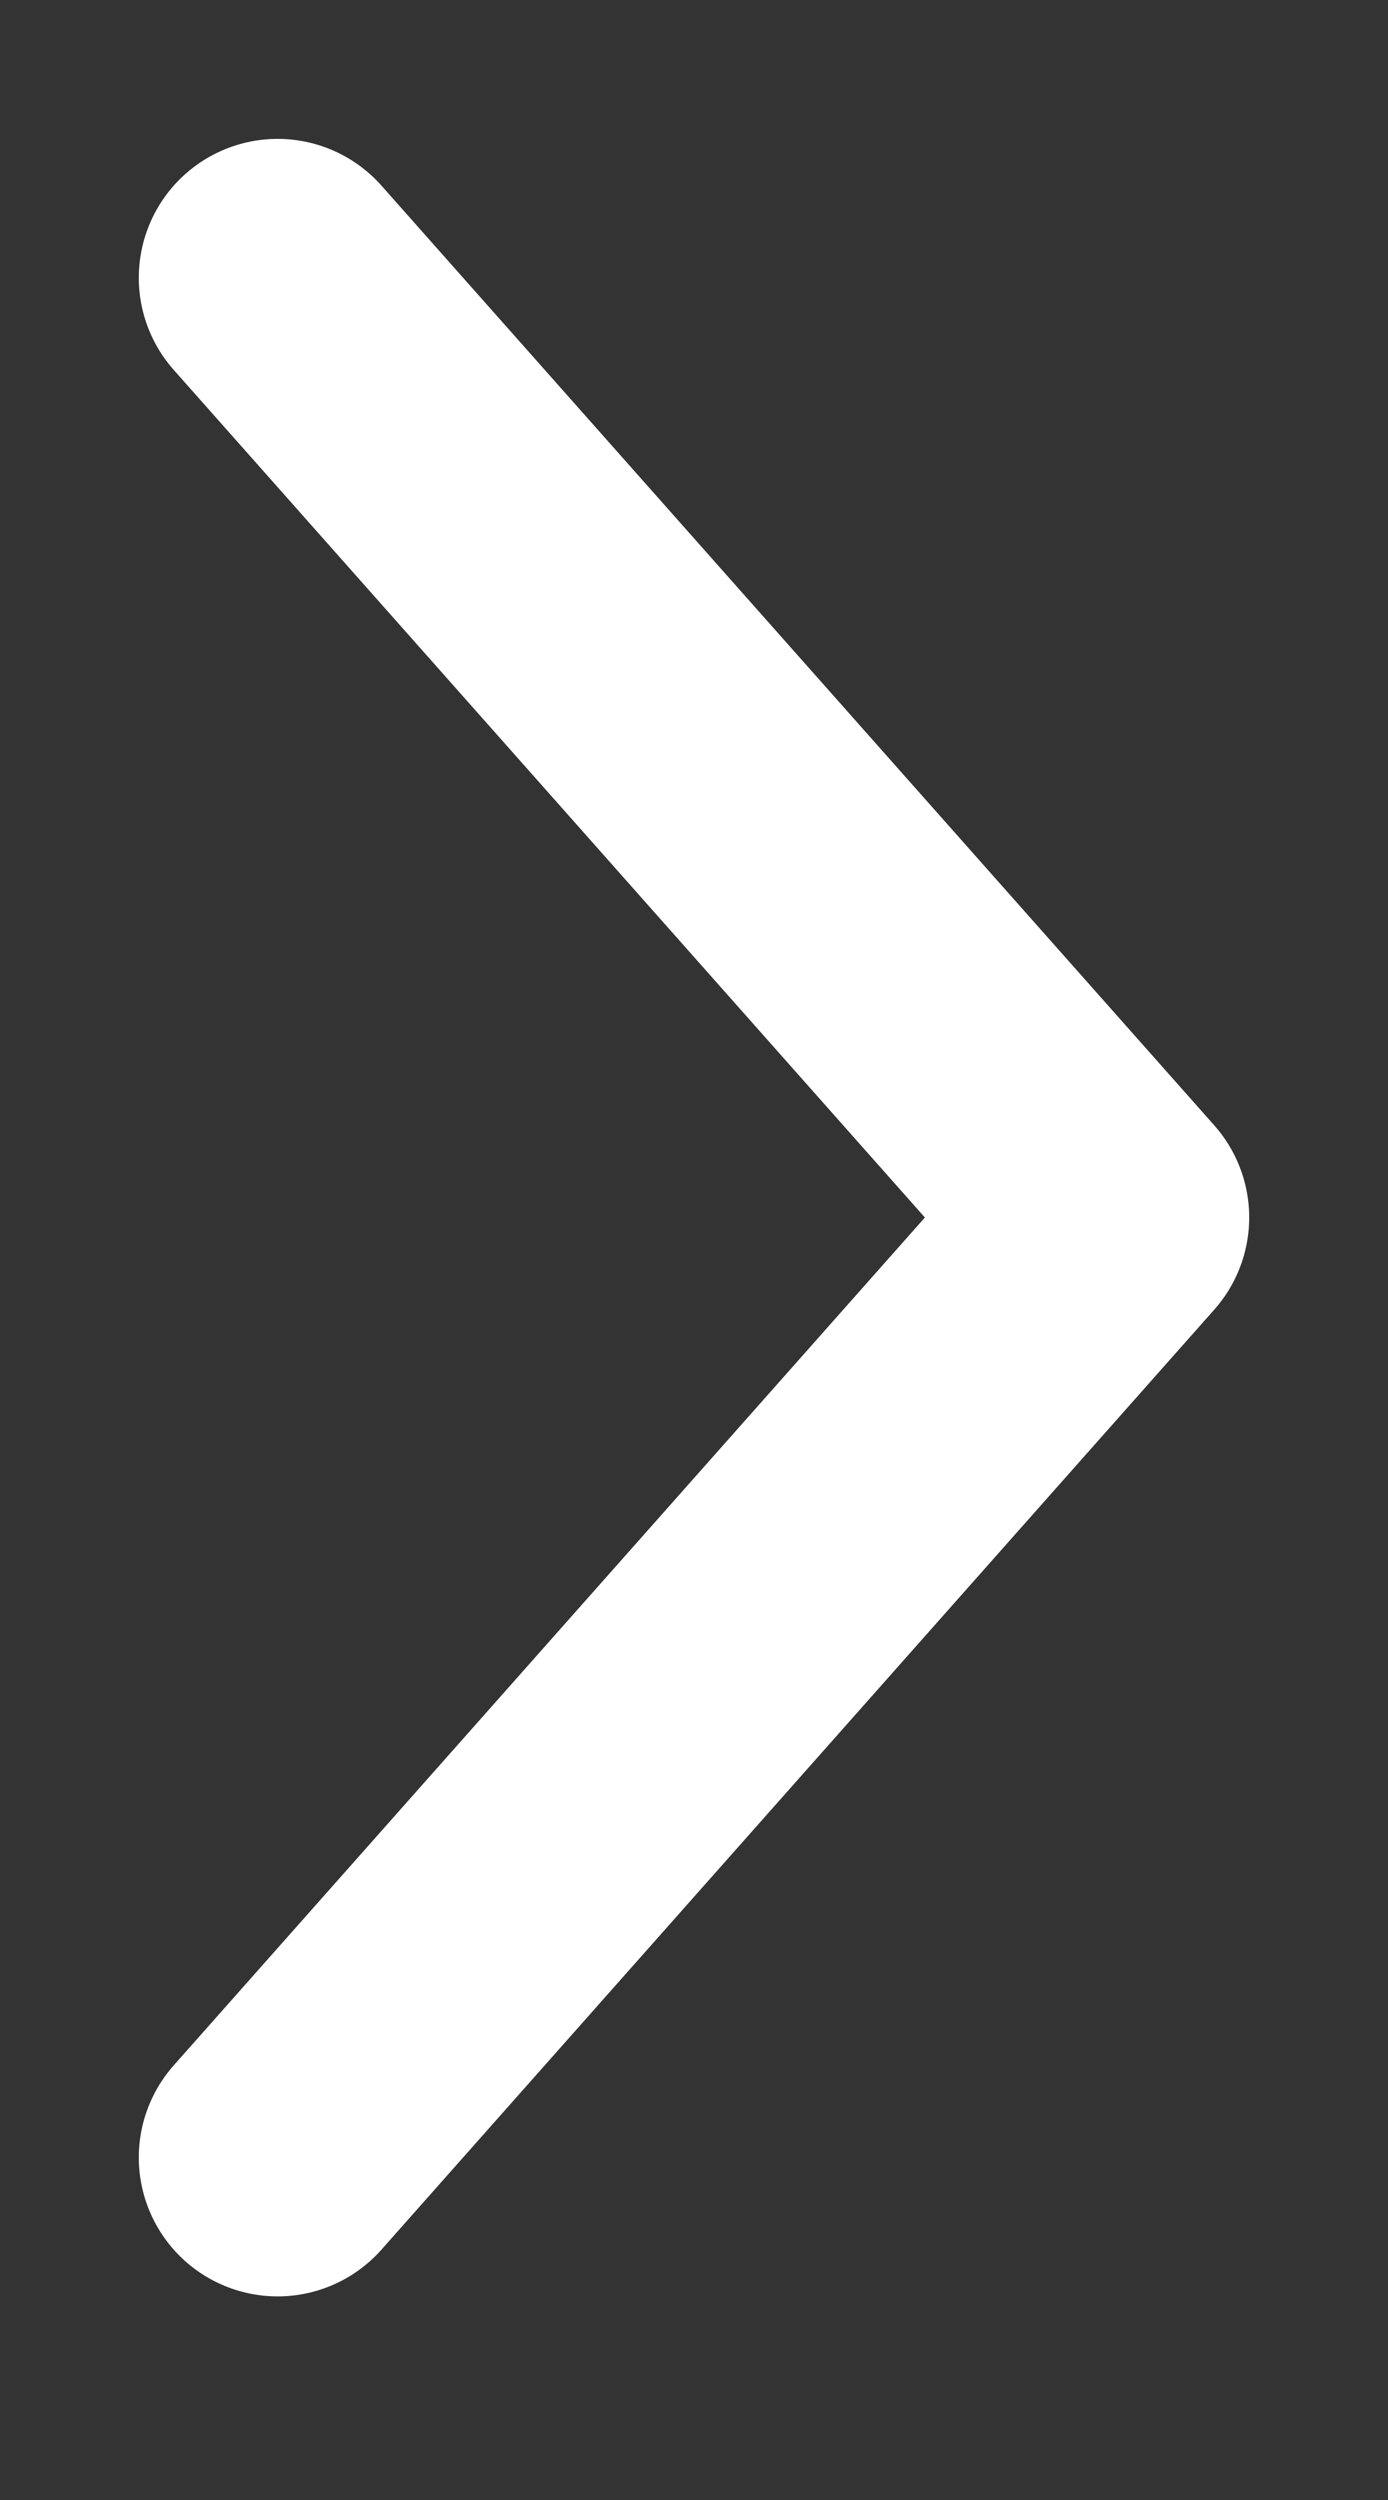 <svg width="5" height="9" viewBox="0 0 5 9" fill="none" xmlns="http://www.w3.org/2000/svg">
<rect x="0" y="0" width="5" height="9" fill="#333333" stroke="none"/>
<path id="Polygon 1" d="M1 7.767L4 4.383L1 1" stroke="white" stroke-linecap="round" stroke-linejoin="round"/>
</svg>
